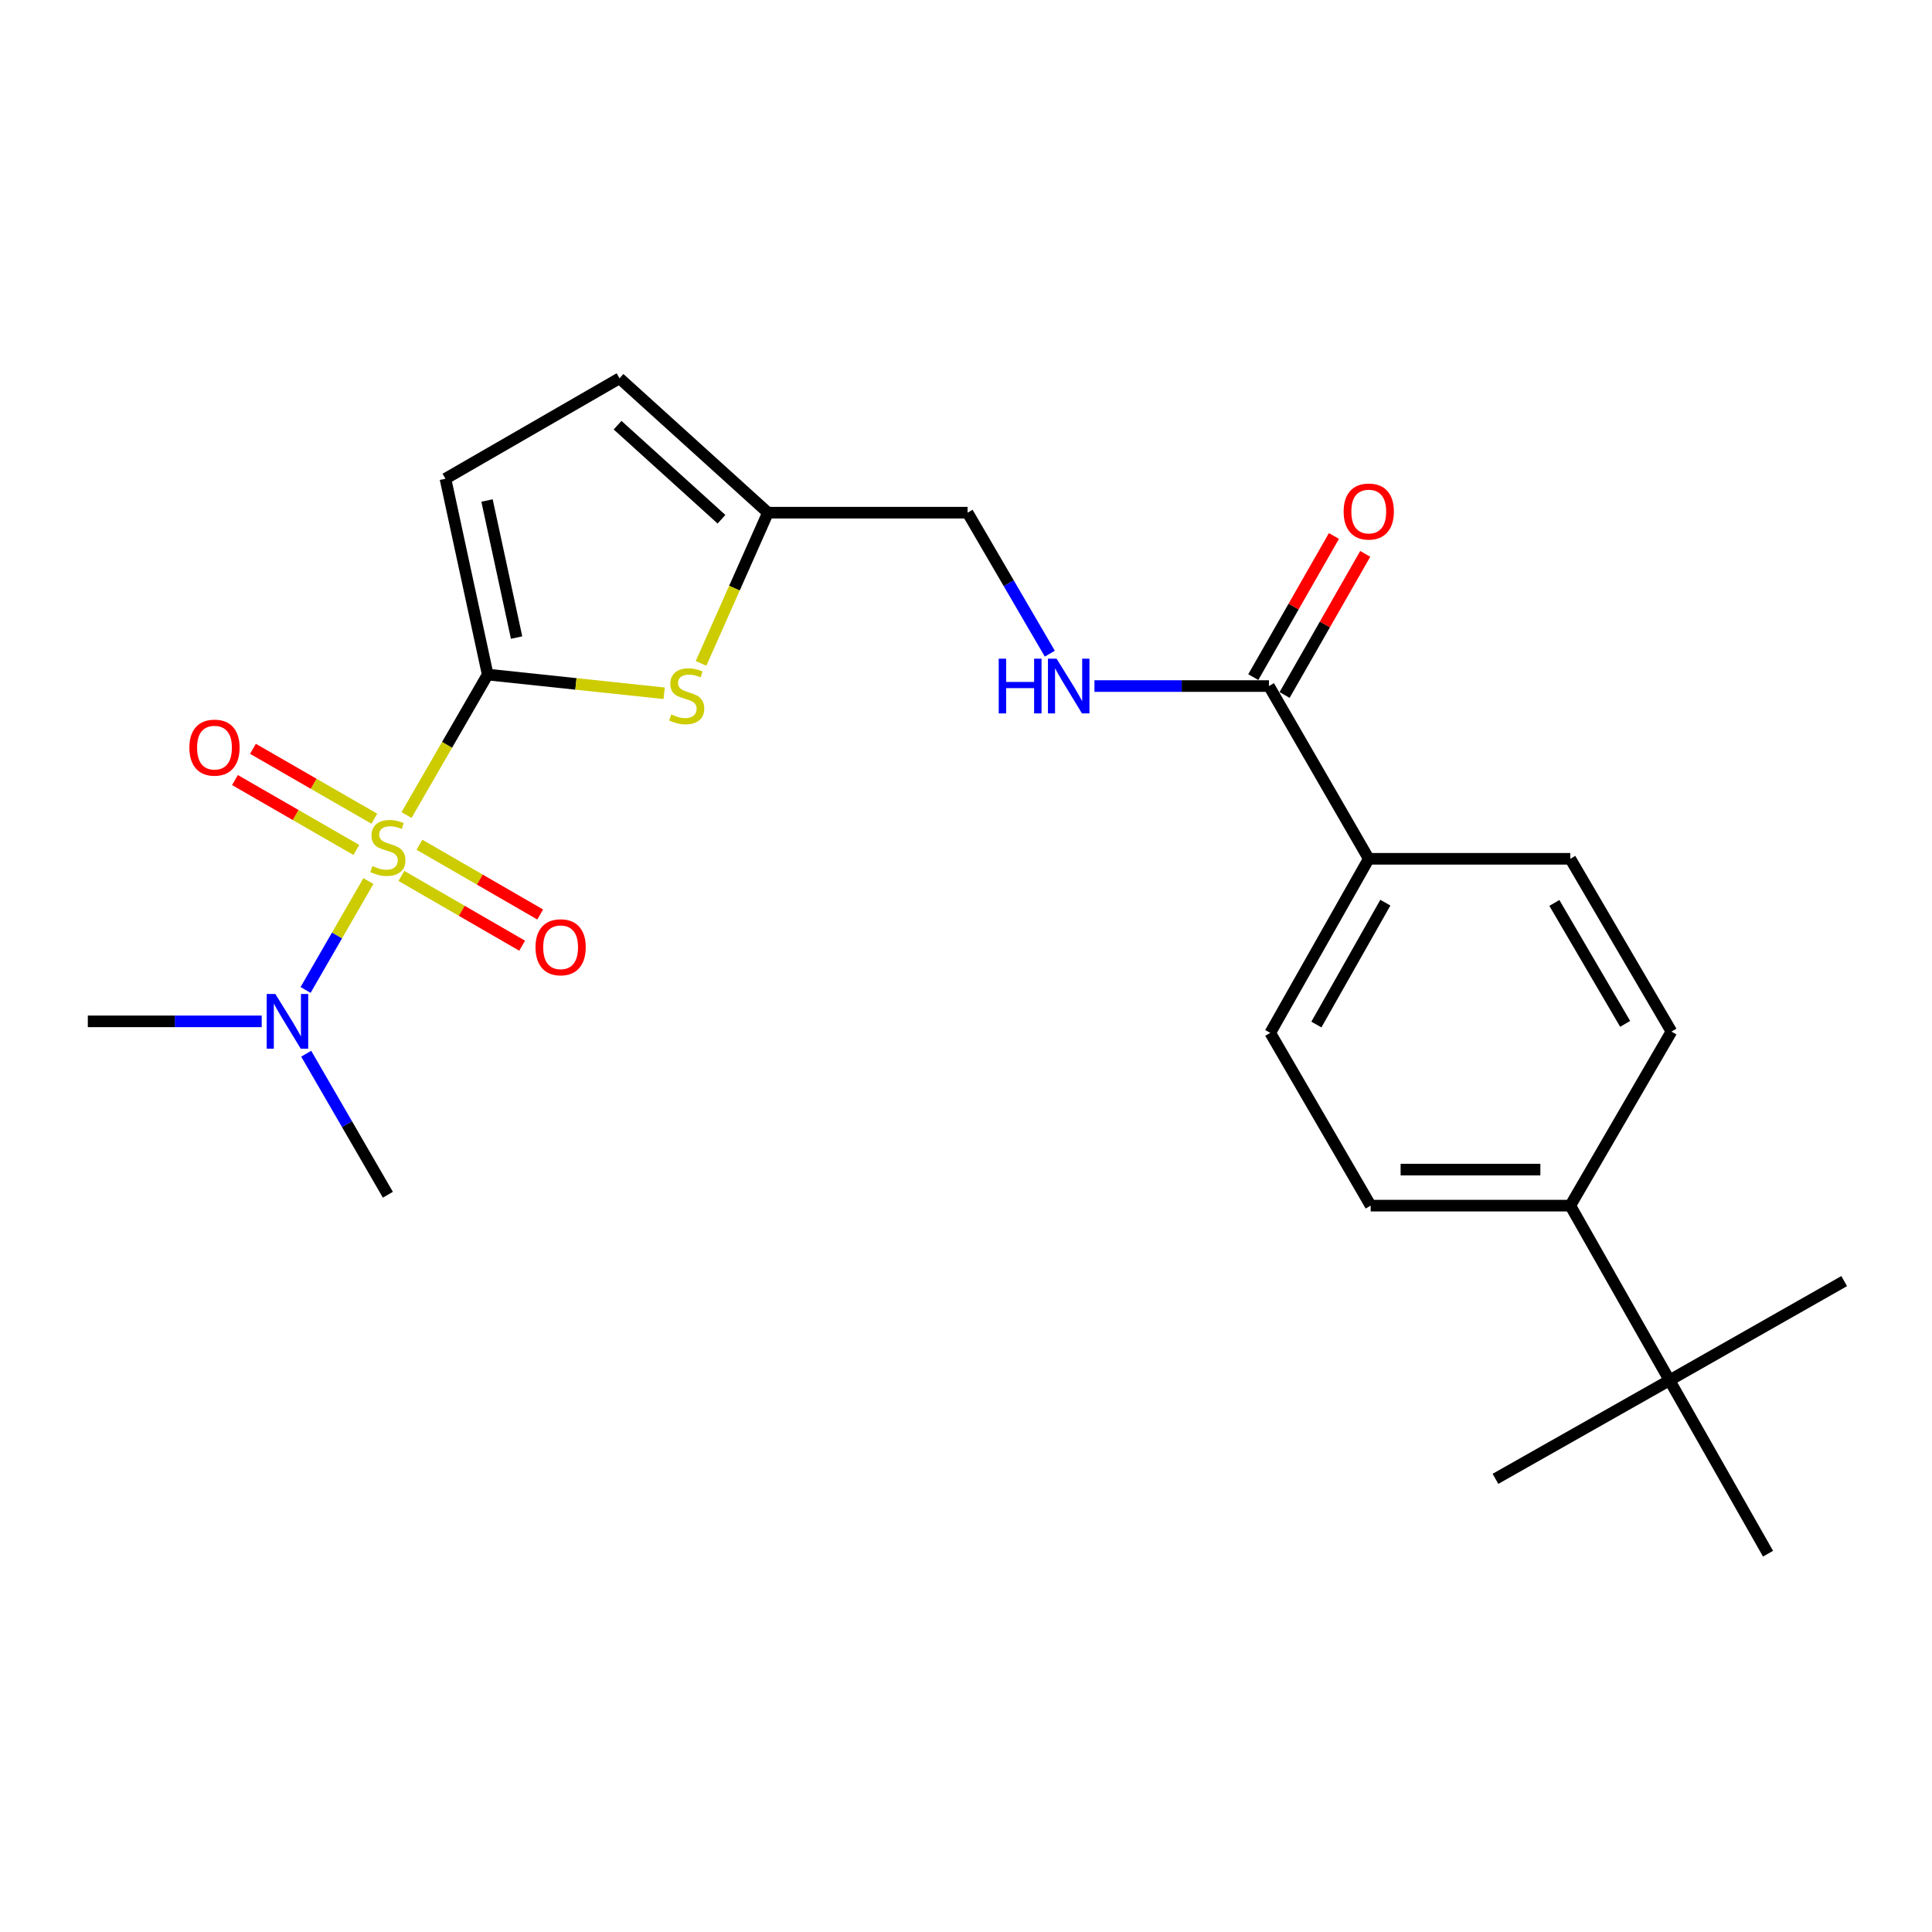 <?xml version='1.0' encoding='iso-8859-1'?>
<svg version='1.1' baseProfile='full'
              xmlns='http://www.w3.org/2000/svg'
                      xmlns:rdkit='http://www.rdkit.org/xml'
                      xmlns:xlink='http://www.w3.org/1999/xlink'
                  xml:space='preserve'
width='1000px' height='1000px' viewBox='0 0 1000 1000'>
<!-- END OF HEADER -->
<rect style='opacity:1.0;fill:#FFFFFF;stroke:none' width='1000' height='1000' x='0' y='0'> </rect>
<path class='bond-0' d='M 210.414,421.861 L 231.42,385.505' style='fill:none;fill-rule:evenodd;stroke:#CCCC00;stroke-width:6px;stroke-linecap:butt;stroke-linejoin:miter;stroke-opacity:1' />
<path class='bond-0' d='M 231.42,385.505 L 252.426,349.148' style='fill:none;fill-rule:evenodd;stroke:#000000;stroke-width:6px;stroke-linecap:butt;stroke-linejoin:miter;stroke-opacity:1' />
<path class='bond-4' d='M 190.679,456.043 L 174.424,484.219' style='fill:none;fill-rule:evenodd;stroke:#CCCC00;stroke-width:6px;stroke-linecap:butt;stroke-linejoin:miter;stroke-opacity:1' />
<path class='bond-4' d='M 174.424,484.219 L 158.168,512.395' style='fill:none;fill-rule:evenodd;stroke:#0000FF;stroke-width:6px;stroke-linecap:butt;stroke-linejoin:miter;stroke-opacity:1' />
<path class='bond-6' d='M 193.75,423.759 L 162.337,405.673' style='fill:none;fill-rule:evenodd;stroke:#CCCC00;stroke-width:6px;stroke-linecap:butt;stroke-linejoin:miter;stroke-opacity:1' />
<path class='bond-6' d='M 162.337,405.673 L 130.925,387.587' style='fill:none;fill-rule:evenodd;stroke:#FF0000;stroke-width:6px;stroke-linecap:butt;stroke-linejoin:miter;stroke-opacity:1' />
<path class='bond-6' d='M 184.44,439.929 L 153.027,421.843' style='fill:none;fill-rule:evenodd;stroke:#CCCC00;stroke-width:6px;stroke-linecap:butt;stroke-linejoin:miter;stroke-opacity:1' />
<path class='bond-6' d='M 153.027,421.843 L 121.615,403.756' style='fill:none;fill-rule:evenodd;stroke:#FF0000;stroke-width:6px;stroke-linecap:butt;stroke-linejoin:miter;stroke-opacity:1' />
<path class='bond-7' d='M 207.758,453.378 L 239.012,471.436' style='fill:none;fill-rule:evenodd;stroke:#CCCC00;stroke-width:6px;stroke-linecap:butt;stroke-linejoin:miter;stroke-opacity:1' />
<path class='bond-7' d='M 239.012,471.436 L 270.266,489.495' style='fill:none;fill-rule:evenodd;stroke:#FF0000;stroke-width:6px;stroke-linecap:butt;stroke-linejoin:miter;stroke-opacity:1' />
<path class='bond-7' d='M 217.092,437.223 L 248.346,455.281' style='fill:none;fill-rule:evenodd;stroke:#CCCC00;stroke-width:6px;stroke-linecap:butt;stroke-linejoin:miter;stroke-opacity:1' />
<path class='bond-7' d='M 248.346,455.281 L 279.6,473.339' style='fill:none;fill-rule:evenodd;stroke:#FF0000;stroke-width:6px;stroke-linecap:butt;stroke-linejoin:miter;stroke-opacity:1' />
<path class='bond-1' d='M 252.426,349.148 L 298.098,353.992' style='fill:none;fill-rule:evenodd;stroke:#000000;stroke-width:6px;stroke-linecap:butt;stroke-linejoin:miter;stroke-opacity:1' />
<path class='bond-1' d='M 298.098,353.992 L 343.77,358.836' style='fill:none;fill-rule:evenodd;stroke:#CCCC00;stroke-width:6px;stroke-linecap:butt;stroke-linejoin:miter;stroke-opacity:1' />
<path class='bond-2' d='M 252.426,349.148 L 230.565,247.793' style='fill:none;fill-rule:evenodd;stroke:#000000;stroke-width:6px;stroke-linecap:butt;stroke-linejoin:miter;stroke-opacity:1' />
<path class='bond-2' d='M 267.386,330.011 L 252.083,259.062' style='fill:none;fill-rule:evenodd;stroke:#000000;stroke-width:6px;stroke-linecap:butt;stroke-linejoin:miter;stroke-opacity:1' />
<path class='bond-5' d='M 362.858,343.363 L 380.171,304.363' style='fill:none;fill-rule:evenodd;stroke:#CCCC00;stroke-width:6px;stroke-linecap:butt;stroke-linejoin:miter;stroke-opacity:1' />
<path class='bond-5' d='M 380.171,304.363 L 397.483,265.362' style='fill:none;fill-rule:evenodd;stroke:#000000;stroke-width:6px;stroke-linecap:butt;stroke-linejoin:miter;stroke-opacity:1' />
<path class='bond-8' d='M 230.565,247.793 L 320.663,195.809' style='fill:none;fill-rule:evenodd;stroke:#000000;stroke-width:6px;stroke-linecap:butt;stroke-linejoin:miter;stroke-opacity:1' />
<path class='bond-3' d='M 656.802,355.098 L 611.644,355.098' style='fill:none;fill-rule:evenodd;stroke:#000000;stroke-width:6px;stroke-linecap:butt;stroke-linejoin:miter;stroke-opacity:1' />
<path class='bond-3' d='M 611.644,355.098 L 566.486,355.098' style='fill:none;fill-rule:evenodd;stroke:#0000FF;stroke-width:6px;stroke-linecap:butt;stroke-linejoin:miter;stroke-opacity:1' />
<path class='bond-10' d='M 656.802,355.098 L 708.464,444.513' style='fill:none;fill-rule:evenodd;stroke:#000000;stroke-width:6px;stroke-linecap:butt;stroke-linejoin:miter;stroke-opacity:1' />
<path class='bond-13' d='M 664.902,359.727 L 685.772,323.204' style='fill:none;fill-rule:evenodd;stroke:#000000;stroke-width:6px;stroke-linecap:butt;stroke-linejoin:miter;stroke-opacity:1' />
<path class='bond-13' d='M 685.772,323.204 L 706.642,286.68' style='fill:none;fill-rule:evenodd;stroke:#FF0000;stroke-width:6px;stroke-linecap:butt;stroke-linejoin:miter;stroke-opacity:1' />
<path class='bond-13' d='M 648.702,350.47 L 669.572,313.946' style='fill:none;fill-rule:evenodd;stroke:#000000;stroke-width:6px;stroke-linecap:butt;stroke-linejoin:miter;stroke-opacity:1' />
<path class='bond-13' d='M 669.572,313.946 L 690.442,277.423' style='fill:none;fill-rule:evenodd;stroke:#FF0000;stroke-width:6px;stroke-linecap:butt;stroke-linejoin:miter;stroke-opacity:1' />
<path class='bond-19' d='M 158.492,545.403 L 179.628,581.9' style='fill:none;fill-rule:evenodd;stroke:#0000FF;stroke-width:6px;stroke-linecap:butt;stroke-linejoin:miter;stroke-opacity:1' />
<path class='bond-19' d='M 179.628,581.9 L 200.764,618.397' style='fill:none;fill-rule:evenodd;stroke:#000000;stroke-width:6px;stroke-linecap:butt;stroke-linejoin:miter;stroke-opacity:1' />
<path class='bond-20' d='M 135.467,528.651 L 90.461,528.651' style='fill:none;fill-rule:evenodd;stroke:#0000FF;stroke-width:6px;stroke-linecap:butt;stroke-linejoin:miter;stroke-opacity:1' />
<path class='bond-20' d='M 90.461,528.651 L 45.455,528.651' style='fill:none;fill-rule:evenodd;stroke:#000000;stroke-width:6px;stroke-linecap:butt;stroke-linejoin:miter;stroke-opacity:1' />
<path class='bond-18' d='M 397.483,265.362 L 500.819,265.362' style='fill:none;fill-rule:evenodd;stroke:#000000;stroke-width:6px;stroke-linecap:butt;stroke-linejoin:miter;stroke-opacity:1' />
<path class='bond-24' d='M 397.483,265.362 L 320.663,195.809' style='fill:none;fill-rule:evenodd;stroke:#000000;stroke-width:6px;stroke-linecap:butt;stroke-linejoin:miter;stroke-opacity:1' />
<path class='bond-24' d='M 373.437,268.761 L 319.663,220.073' style='fill:none;fill-rule:evenodd;stroke:#000000;stroke-width:6px;stroke-linecap:butt;stroke-linejoin:miter;stroke-opacity:1' />
<path class='bond-9' d='M 543.382,338.341 L 522.1,301.852' style='fill:none;fill-rule:evenodd;stroke:#0000FF;stroke-width:6px;stroke-linecap:butt;stroke-linejoin:miter;stroke-opacity:1' />
<path class='bond-9' d='M 522.1,301.852 L 500.819,265.362' style='fill:none;fill-rule:evenodd;stroke:#000000;stroke-width:6px;stroke-linecap:butt;stroke-linejoin:miter;stroke-opacity:1' />
<path class='bond-14' d='M 708.464,444.513 L 812.784,444.513' style='fill:none;fill-rule:evenodd;stroke:#000000;stroke-width:6px;stroke-linecap:butt;stroke-linejoin:miter;stroke-opacity:1' />
<path class='bond-15' d='M 708.464,444.513 L 657.475,534.621' style='fill:none;fill-rule:evenodd;stroke:#000000;stroke-width:6px;stroke-linecap:butt;stroke-linejoin:miter;stroke-opacity:1' />
<path class='bond-15' d='M 717.055,467.218 L 681.362,530.294' style='fill:none;fill-rule:evenodd;stroke:#000000;stroke-width:6px;stroke-linecap:butt;stroke-linejoin:miter;stroke-opacity:1' />
<path class='bond-11' d='M 864.136,714.445 L 812.784,624.036' style='fill:none;fill-rule:evenodd;stroke:#000000;stroke-width:6px;stroke-linecap:butt;stroke-linejoin:miter;stroke-opacity:1' />
<path class='bond-21' d='M 864.136,714.445 L 915.135,804.191' style='fill:none;fill-rule:evenodd;stroke:#000000;stroke-width:6px;stroke-linecap:butt;stroke-linejoin:miter;stroke-opacity:1' />
<path class='bond-22' d='M 864.136,714.445 L 774.048,765.444' style='fill:none;fill-rule:evenodd;stroke:#000000;stroke-width:6px;stroke-linecap:butt;stroke-linejoin:miter;stroke-opacity:1' />
<path class='bond-23' d='M 864.136,714.445 L 954.545,663.094' style='fill:none;fill-rule:evenodd;stroke:#000000;stroke-width:6px;stroke-linecap:butt;stroke-linejoin:miter;stroke-opacity:1' />
<path class='bond-12' d='M 812.784,624.036 L 709.459,624.036' style='fill:none;fill-rule:evenodd;stroke:#000000;stroke-width:6px;stroke-linecap:butt;stroke-linejoin:miter;stroke-opacity:1' />
<path class='bond-12' d='M 797.286,605.378 L 724.958,605.378' style='fill:none;fill-rule:evenodd;stroke:#000000;stroke-width:6px;stroke-linecap:butt;stroke-linejoin:miter;stroke-opacity:1' />
<path class='bond-25' d='M 812.784,624.036 L 865.131,533.937' style='fill:none;fill-rule:evenodd;stroke:#000000;stroke-width:6px;stroke-linecap:butt;stroke-linejoin:miter;stroke-opacity:1' />
<path class='bond-16' d='M 812.784,444.513 L 865.131,533.937' style='fill:none;fill-rule:evenodd;stroke:#000000;stroke-width:6px;stroke-linecap:butt;stroke-linejoin:miter;stroke-opacity:1' />
<path class='bond-16' d='M 804.534,467.352 L 841.177,529.949' style='fill:none;fill-rule:evenodd;stroke:#000000;stroke-width:6px;stroke-linecap:butt;stroke-linejoin:miter;stroke-opacity:1' />
<path class='bond-17' d='M 657.475,534.621 L 709.459,624.036' style='fill:none;fill-rule:evenodd;stroke:#000000;stroke-width:6px;stroke-linecap:butt;stroke-linejoin:miter;stroke-opacity:1' />
<path  class='atom-0' d='M 192.764 448.283
Q 193.084 448.403, 194.404 448.963
Q 195.724 449.523, 197.164 449.883
Q 198.644 450.203, 200.084 450.203
Q 202.764 450.203, 204.324 448.923
Q 205.884 447.603, 205.884 445.323
Q 205.884 443.763, 205.084 442.803
Q 204.324 441.843, 203.124 441.323
Q 201.924 440.803, 199.924 440.203
Q 197.404 439.443, 195.884 438.723
Q 194.404 438.003, 193.324 436.483
Q 192.284 434.963, 192.284 432.403
Q 192.284 428.843, 194.684 426.643
Q 197.124 424.443, 201.924 424.443
Q 205.204 424.443, 208.924 426.003
L 208.004 429.083
Q 204.604 427.683, 202.044 427.683
Q 199.284 427.683, 197.764 428.843
Q 196.244 429.963, 196.284 431.923
Q 196.284 433.443, 197.044 434.363
Q 197.844 435.283, 198.964 435.803
Q 200.124 436.323, 202.044 436.923
Q 204.604 437.723, 206.124 438.523
Q 207.644 439.323, 208.724 440.963
Q 209.844 442.563, 209.844 445.323
Q 209.844 449.243, 207.204 451.363
Q 204.604 453.443, 200.244 453.443
Q 197.724 453.443, 195.804 452.883
Q 193.924 452.363, 191.684 451.443
L 192.764 448.283
' fill='#CCCC00'/>
<path  class='atom-2' d='M 347.44 369.794
Q 347.76 369.914, 349.08 370.474
Q 350.4 371.034, 351.84 371.394
Q 353.32 371.714, 354.76 371.714
Q 357.44 371.714, 359 370.434
Q 360.56 369.114, 360.56 366.834
Q 360.56 365.274, 359.76 364.314
Q 359 363.354, 357.8 362.834
Q 356.6 362.314, 354.6 361.714
Q 352.08 360.954, 350.56 360.234
Q 349.08 359.514, 348 357.994
Q 346.96 356.474, 346.96 353.914
Q 346.96 350.354, 349.36 348.154
Q 351.8 345.954, 356.6 345.954
Q 359.88 345.954, 363.6 347.514
L 362.68 350.594
Q 359.28 349.194, 356.72 349.194
Q 353.96 349.194, 352.44 350.354
Q 350.92 351.474, 350.96 353.434
Q 350.96 354.954, 351.72 355.874
Q 352.52 356.794, 353.64 357.314
Q 354.8 357.834, 356.72 358.434
Q 359.28 359.234, 360.8 360.034
Q 362.32 360.834, 363.4 362.474
Q 364.52 364.074, 364.52 366.834
Q 364.52 370.754, 361.88 372.874
Q 359.28 374.954, 354.92 374.954
Q 352.4 374.954, 350.48 374.394
Q 348.6 373.874, 346.36 372.954
L 347.44 369.794
' fill='#CCCC00'/>
<path  class='atom-5' d='M 142.53 514.491
L 151.81 529.491
Q 152.73 530.971, 154.21 533.651
Q 155.69 536.331, 155.77 536.491
L 155.77 514.491
L 159.53 514.491
L 159.53 542.811
L 155.65 542.811
L 145.69 526.411
Q 144.53 524.491, 143.29 522.291
Q 142.09 520.091, 141.73 519.411
L 141.73 542.811
L 138.05 542.811
L 138.05 514.491
L 142.53 514.491
' fill='#0000FF'/>
<path  class='atom-7' d='M 98.017 386.97
Q 98.017 380.17, 101.377 376.37
Q 104.737 372.57, 111.017 372.57
Q 117.297 372.57, 120.657 376.37
Q 124.017 380.17, 124.017 386.97
Q 124.017 393.85, 120.617 397.77
Q 117.217 401.65, 111.017 401.65
Q 104.777 401.65, 101.377 397.77
Q 98.017 393.89, 98.017 386.97
M 111.017 398.45
Q 115.337 398.45, 117.657 395.57
Q 120.017 392.65, 120.017 386.97
Q 120.017 381.41, 117.657 378.61
Q 115.337 375.77, 111.017 375.77
Q 106.697 375.77, 104.337 378.57
Q 102.017 381.37, 102.017 386.97
Q 102.017 392.69, 104.337 395.57
Q 106.697 398.45, 111.017 398.45
' fill='#FF0000'/>
<path  class='atom-8' d='M 277.178 490.305
Q 277.178 483.505, 280.538 479.705
Q 283.898 475.905, 290.178 475.905
Q 296.458 475.905, 299.818 479.705
Q 303.178 483.505, 303.178 490.305
Q 303.178 497.185, 299.778 501.105
Q 296.378 504.985, 290.178 504.985
Q 283.938 504.985, 280.538 501.105
Q 277.178 497.225, 277.178 490.305
M 290.178 501.785
Q 294.498 501.785, 296.818 498.905
Q 299.178 495.985, 299.178 490.305
Q 299.178 484.745, 296.818 481.945
Q 294.498 479.105, 290.178 479.105
Q 285.858 479.105, 283.498 481.905
Q 281.178 484.705, 281.178 490.305
Q 281.178 496.025, 283.498 498.905
Q 285.858 501.785, 290.178 501.785
' fill='#FF0000'/>
<path  class='atom-10' d='M 516.935 340.938
L 520.775 340.938
L 520.775 352.978
L 535.255 352.978
L 535.255 340.938
L 539.095 340.938
L 539.095 369.258
L 535.255 369.258
L 535.255 356.178
L 520.775 356.178
L 520.775 369.258
L 516.935 369.258
L 516.935 340.938
' fill='#0000FF'/>
<path  class='atom-10' d='M 546.895 340.938
L 556.175 355.938
Q 557.095 357.418, 558.575 360.098
Q 560.055 362.778, 560.135 362.938
L 560.135 340.938
L 563.895 340.938
L 563.895 369.258
L 560.015 369.258
L 550.055 352.858
Q 548.895 350.938, 547.655 348.738
Q 546.455 346.538, 546.095 345.858
L 546.095 369.258
L 542.415 369.258
L 542.415 340.938
L 546.895 340.938
' fill='#0000FF'/>
<path  class='atom-14' d='M 695.464 264.769
Q 695.464 257.969, 698.824 254.169
Q 702.184 250.369, 708.464 250.369
Q 714.744 250.369, 718.104 254.169
Q 721.464 257.969, 721.464 264.769
Q 721.464 271.649, 718.064 275.569
Q 714.664 279.449, 708.464 279.449
Q 702.224 279.449, 698.824 275.569
Q 695.464 271.689, 695.464 264.769
M 708.464 276.249
Q 712.784 276.249, 715.104 273.369
Q 717.464 270.449, 717.464 264.769
Q 717.464 259.209, 715.104 256.409
Q 712.784 253.569, 708.464 253.569
Q 704.144 253.569, 701.784 256.369
Q 699.464 259.169, 699.464 264.769
Q 699.464 270.489, 701.784 273.369
Q 704.144 276.249, 708.464 276.249
' fill='#FF0000'/>
</svg>
